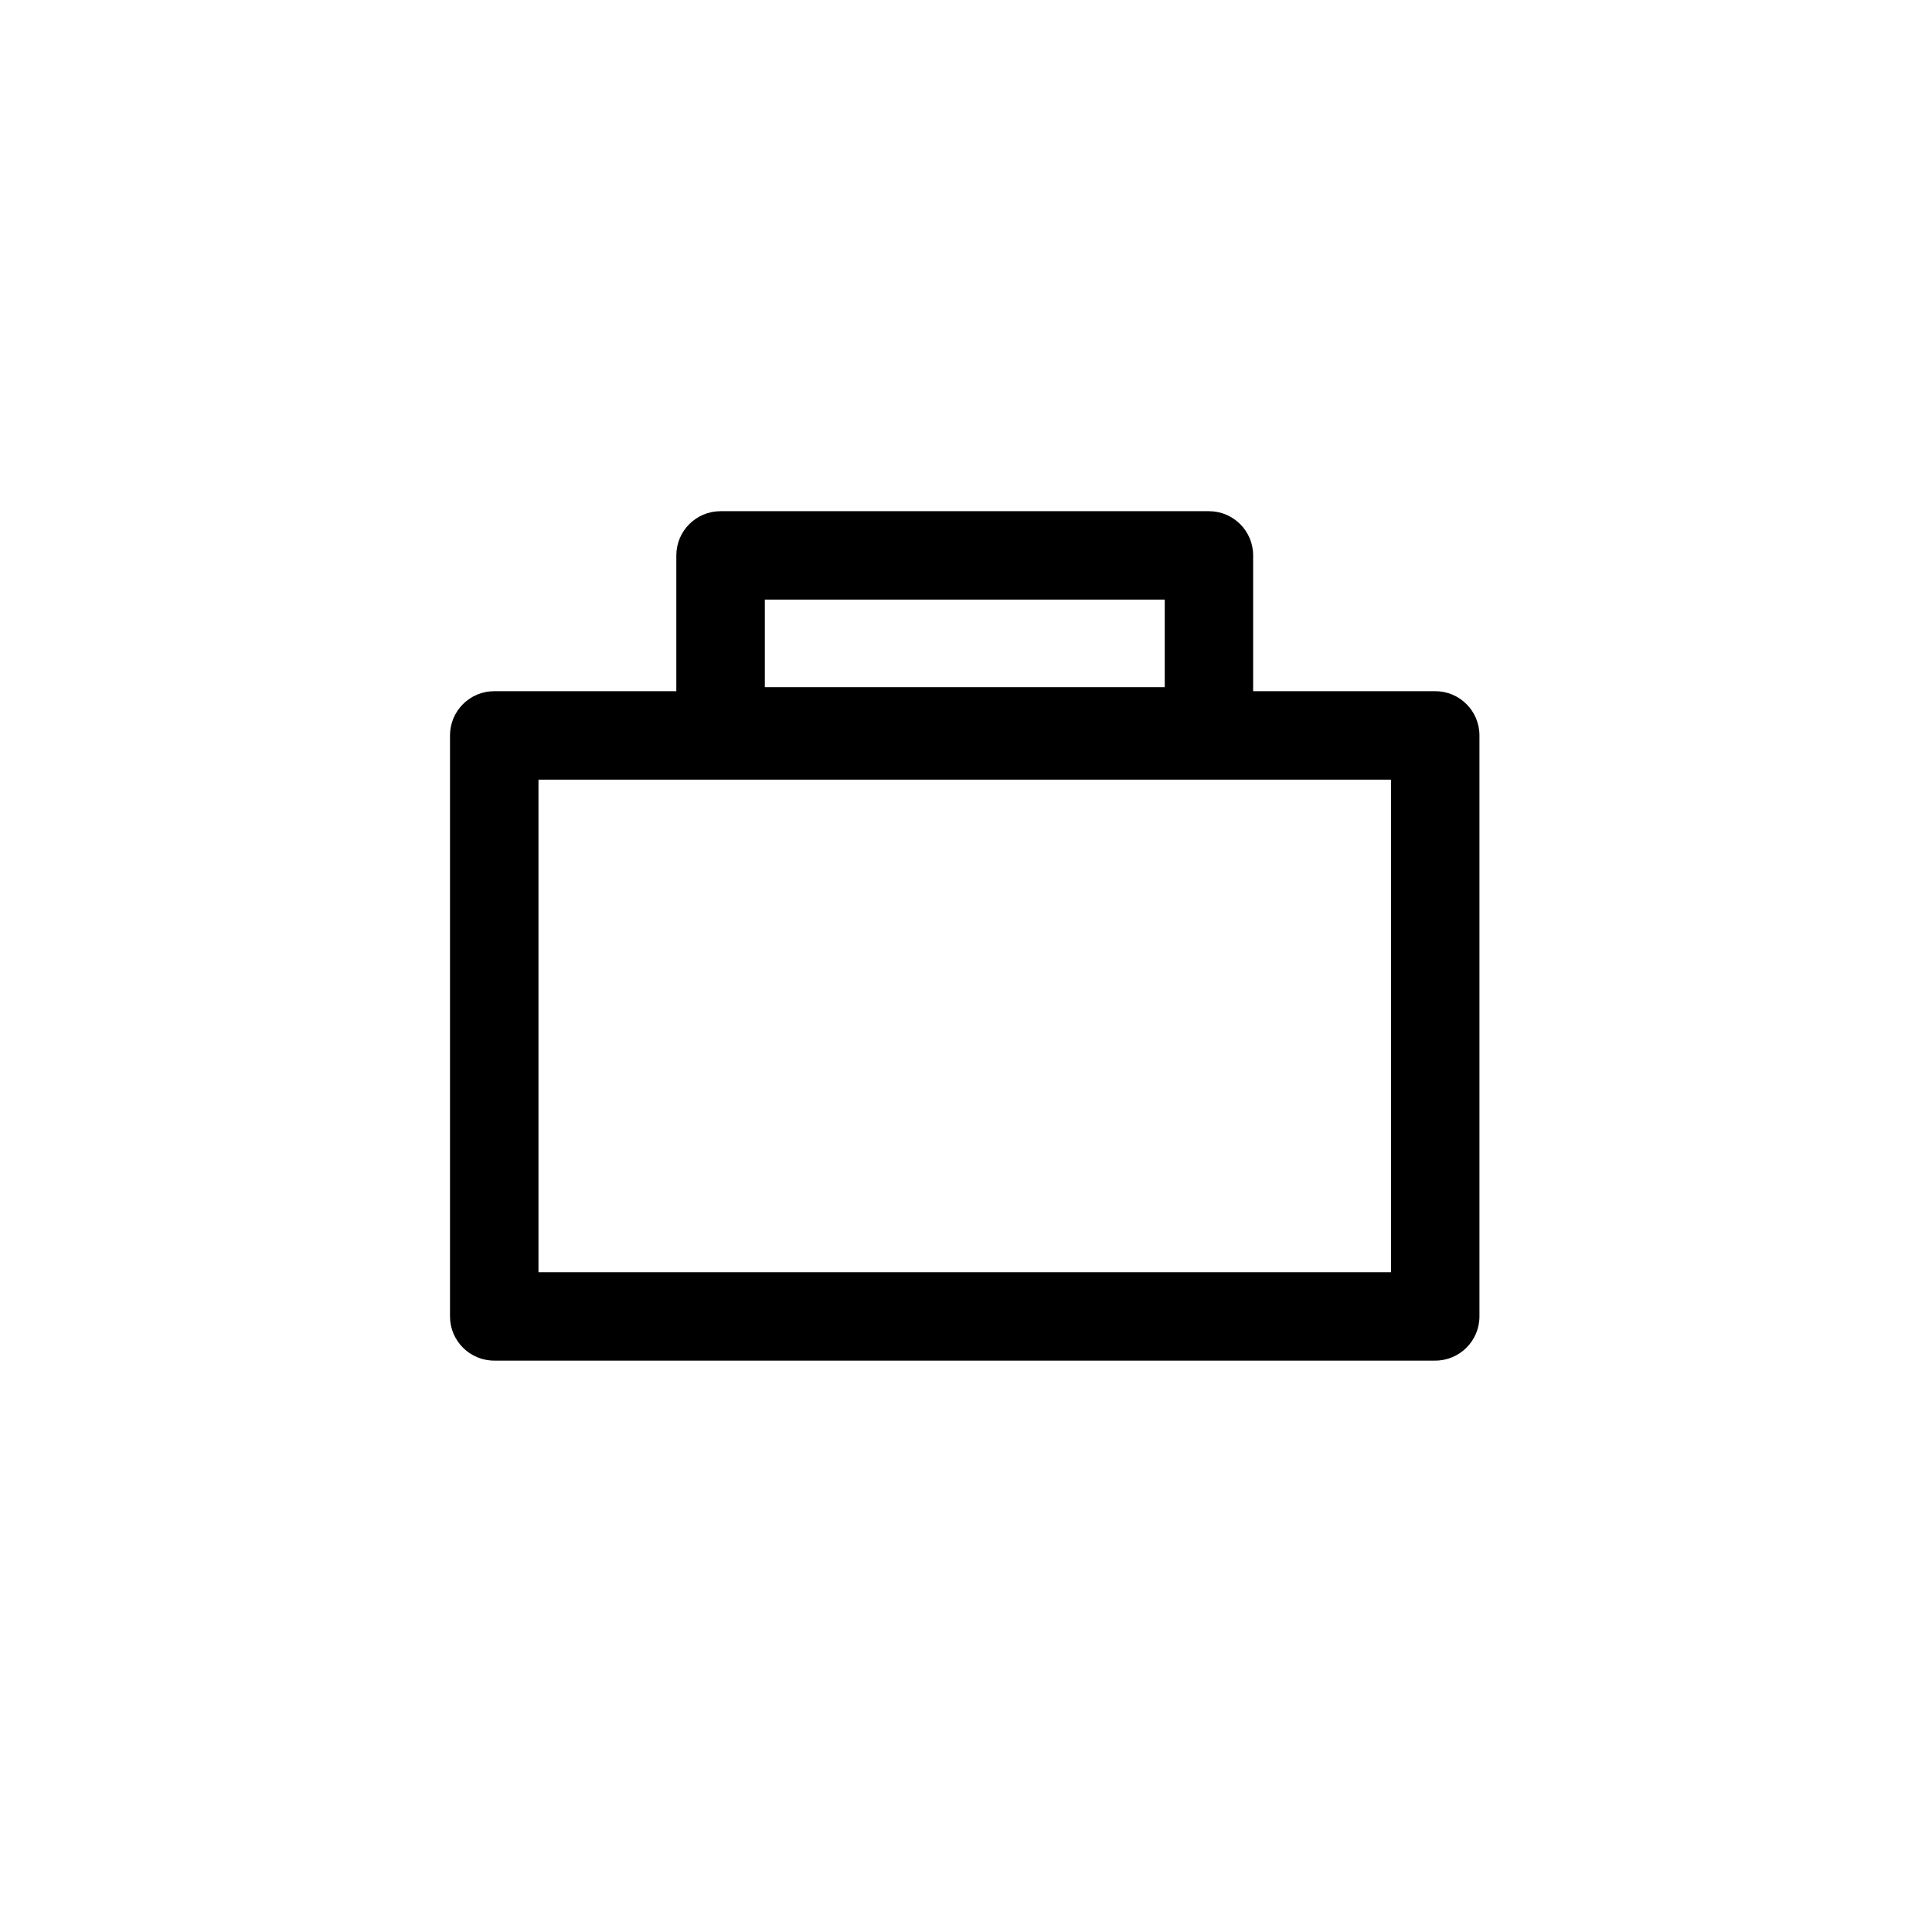 <?xml version="1.0" encoding="UTF-8"?>
<!-- Uploaded to: SVG Repo, www.svgrepo.com, Generator: SVG Repo Mixer Tools -->
<svg fill="#000000" width="800px" height="800px" version="1.1" viewBox="144 144 512 512" xmlns="http://www.w3.org/2000/svg">
 <path d="m524.35 327.17h-48.254v-35.98c0-6.473-5.246-11.719-11.719-11.719h-129.42c-6.477 0-11.723 5.246-11.723 11.719v35.977l-48.254 0.004c-6.473 0-11.719 5.246-11.723 11.719v153.97c0.004 6.473 5.25 11.719 11.723 11.719h249.37c6.473 0 11.719-5.246 11.719-11.719v-153.97c0-6.473-5.246-11.719-11.719-11.719zm-177.66-24.266h105.98v23.203h-105.98zm165.94 178.25h-225.93v-130.54h225.93z"/>
</svg>